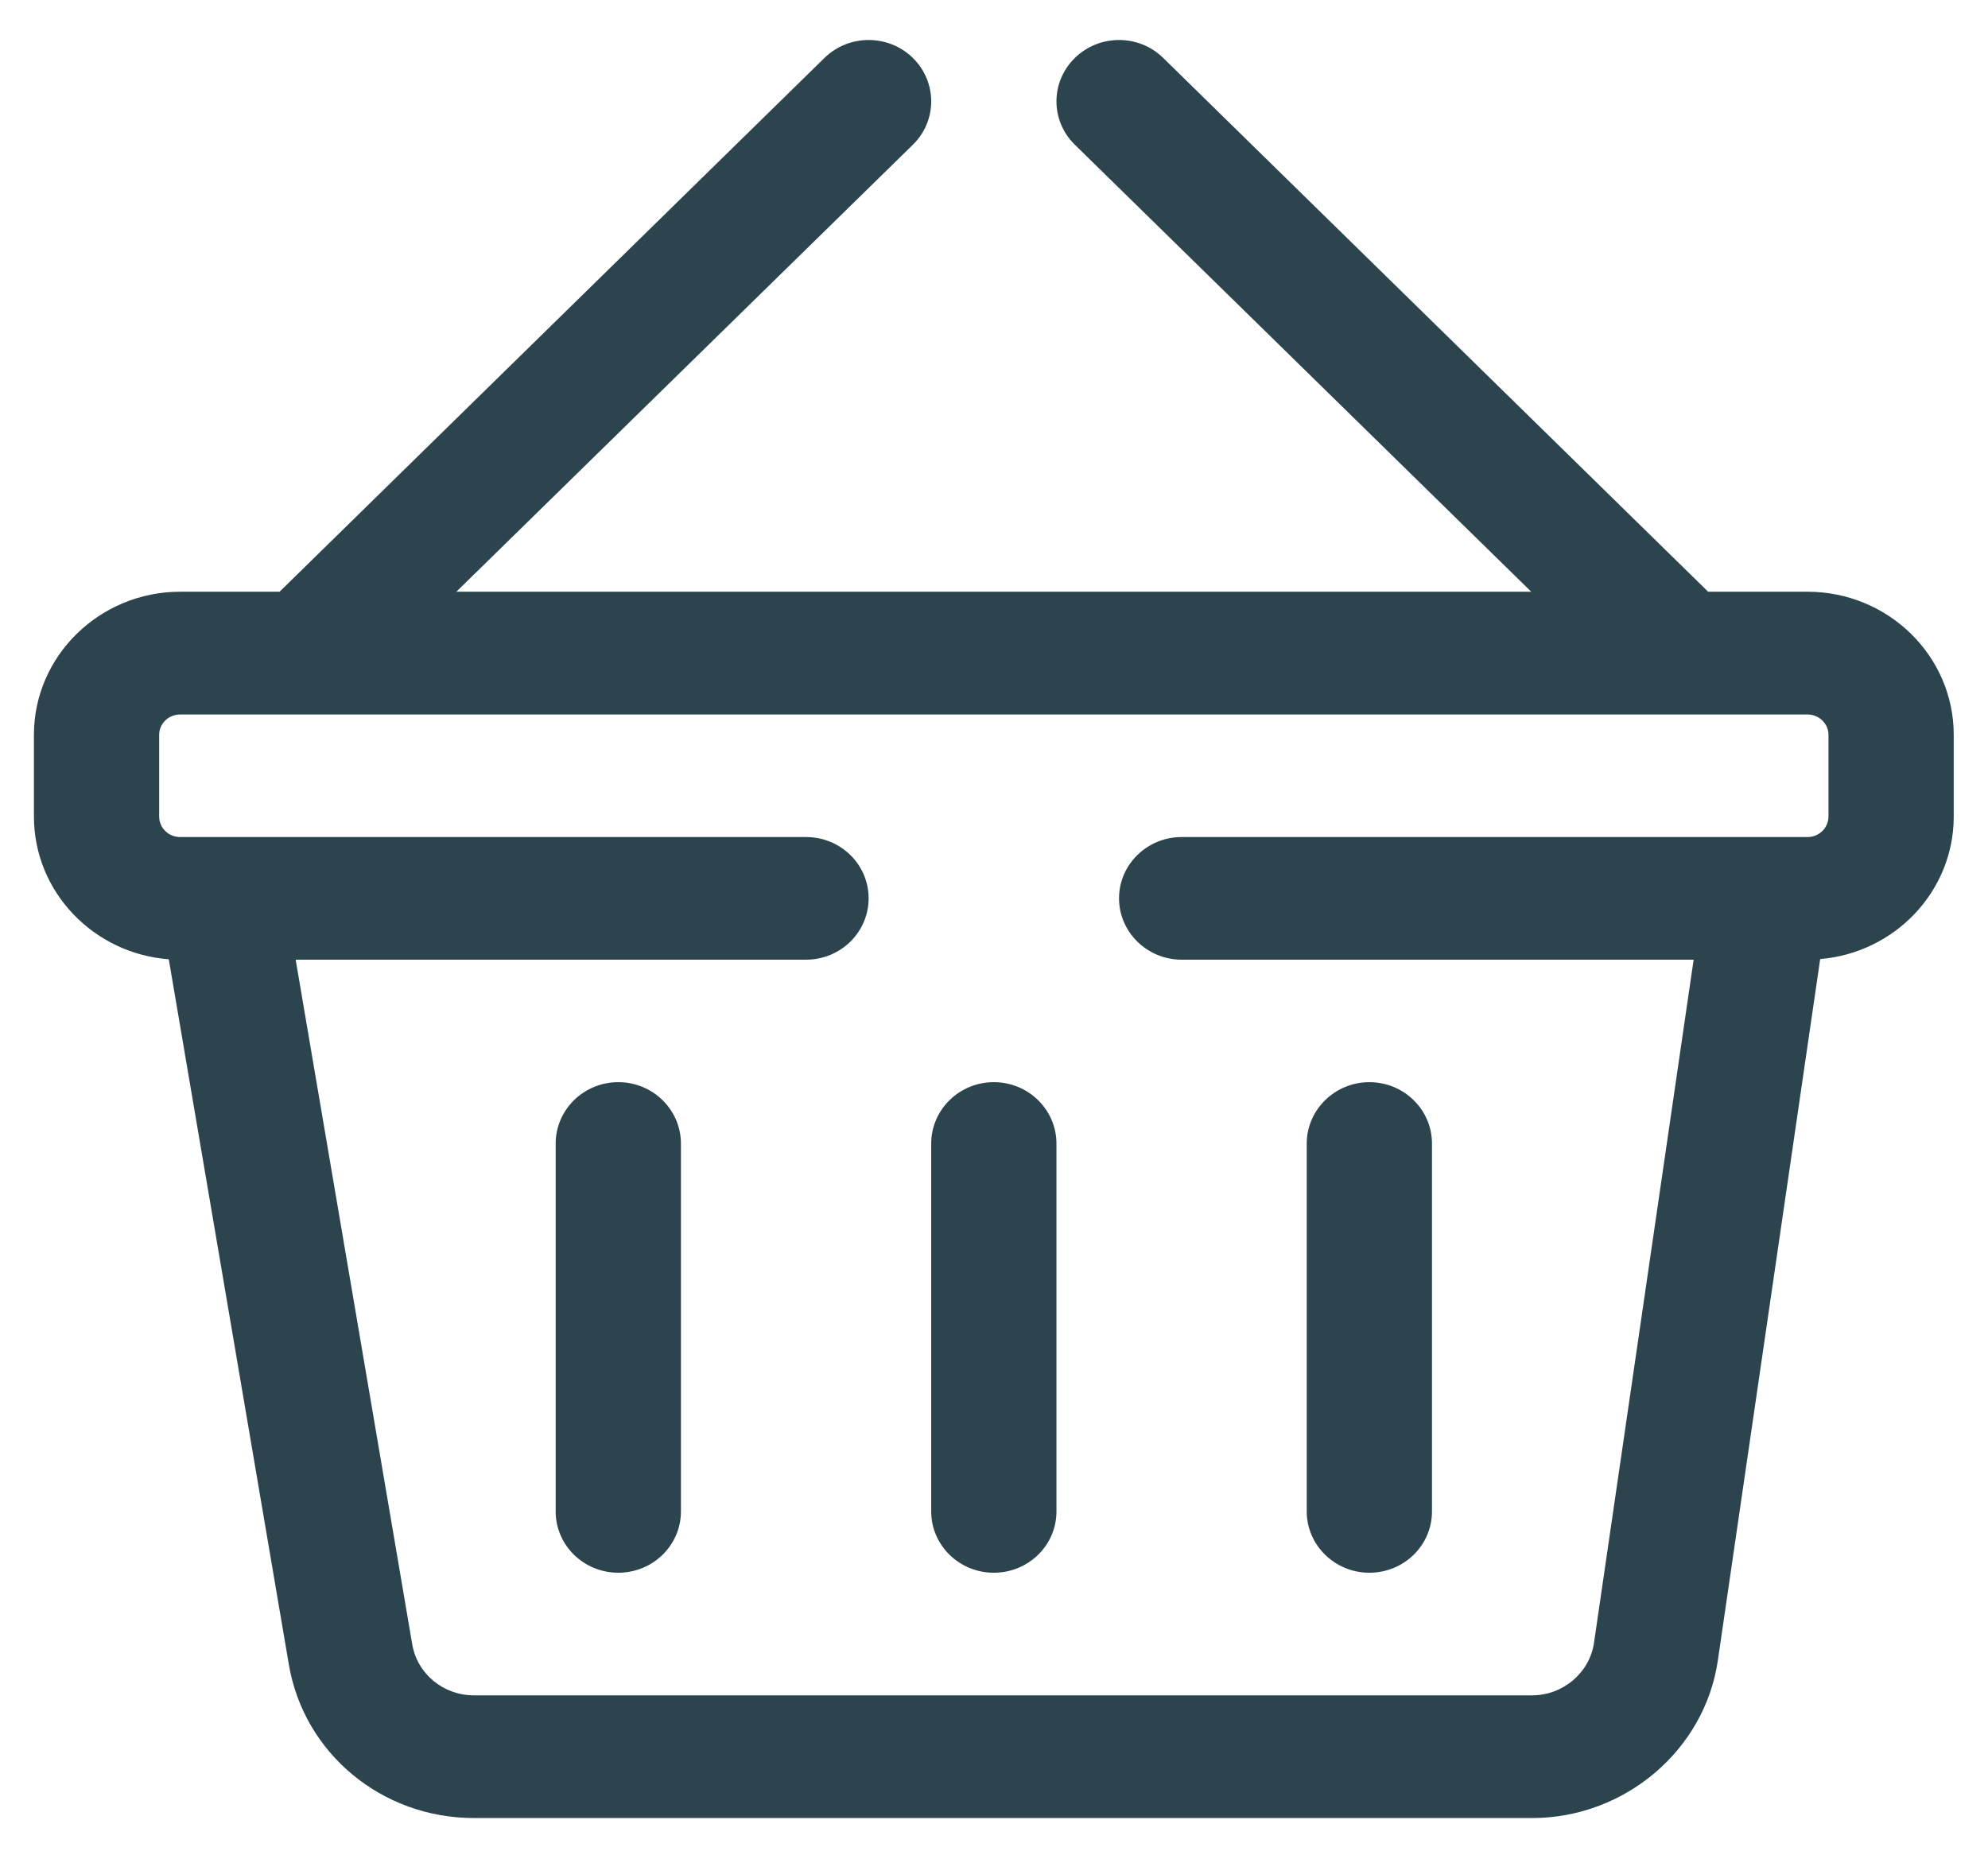 <svg 
 xmlns="http://www.w3.org/2000/svg"
 xmlns:xlink="http://www.w3.org/1999/xlink"
 width="29px" height="27px">
<path fill-rule="evenodd"  fill="rgb(44, 68, 78)"
 d="M26.552,13.992 L25.060,24.219 C24.871,25.533 23.701,26.524 22.349,26.524 L6.914,26.524 C5.570,26.524 4.432,25.580 4.213,24.281 L2.462,13.995 C1.362,13.912 0.495,13.009 0.495,11.913 L0.495,10.720 C0.495,9.570 1.454,8.633 2.628,8.633 L4.078,8.633 C4.091,8.621 4.099,8.609 4.114,8.598 L12.026,0.846 C12.383,0.496 12.960,0.496 13.317,0.846 C13.673,1.196 13.673,1.762 13.317,2.111 L6.657,8.633 L22.337,8.633 L15.679,2.111 C15.322,1.762 15.322,1.196 15.679,0.846 C16.036,0.496 16.613,0.496 16.969,0.846 L24.882,8.598 C24.893,8.609 24.906,8.621 24.916,8.633 L26.368,8.633 C27.544,8.633 28.500,9.570 28.500,10.720 L28.500,11.913 C28.500,13.003 27.642,13.901 26.552,13.992 ZM26.673,10.720 C26.673,10.557 26.535,10.424 26.368,10.424 L2.628,10.424 C2.458,10.424 2.322,10.557 2.322,10.720 L2.322,11.913 C2.322,12.078 2.458,12.212 2.628,12.212 C2.907,12.212 11.357,12.212 11.758,12.212 C12.264,12.212 12.671,12.612 12.671,13.106 C12.671,13.599 12.264,14.001 11.758,14.001 L4.313,14.001 L6.013,23.987 C6.086,24.420 6.466,24.734 6.914,24.734 L22.349,24.734 C22.800,24.734 23.190,24.404 23.253,23.965 L24.706,14.001 L17.237,14.001 C16.734,14.001 16.324,13.599 16.324,13.106 C16.324,12.612 16.734,12.212 17.237,12.212 C17.638,12.212 26.086,12.212 26.368,12.212 C26.535,12.212 26.673,12.078 26.673,11.913 L26.673,10.720 ZM14.497,22.945 C13.993,22.945 13.584,22.545 13.584,22.051 L13.584,16.684 C13.584,16.190 13.993,15.788 14.497,15.788 C15.002,15.788 15.411,16.190 15.411,16.684 L15.411,22.051 C15.411,22.545 15.002,22.945 14.497,22.945 ZM9.020,22.945 C8.515,22.945 8.106,22.545 8.106,22.051 L8.106,16.684 C8.106,16.190 8.515,15.788 9.020,15.788 C9.523,15.788 9.933,16.190 9.933,16.684 L9.933,22.051 C9.933,22.545 9.523,22.945 9.020,22.945 ZM19.975,15.788 C20.481,15.788 20.889,16.190 20.889,16.684 L20.889,22.051 C20.889,22.545 20.481,22.945 19.975,22.945 C19.474,22.945 19.062,22.545 19.062,22.051 L19.062,16.684 C19.062,16.190 19.474,15.788 19.975,15.788 Z"/>
</svg>